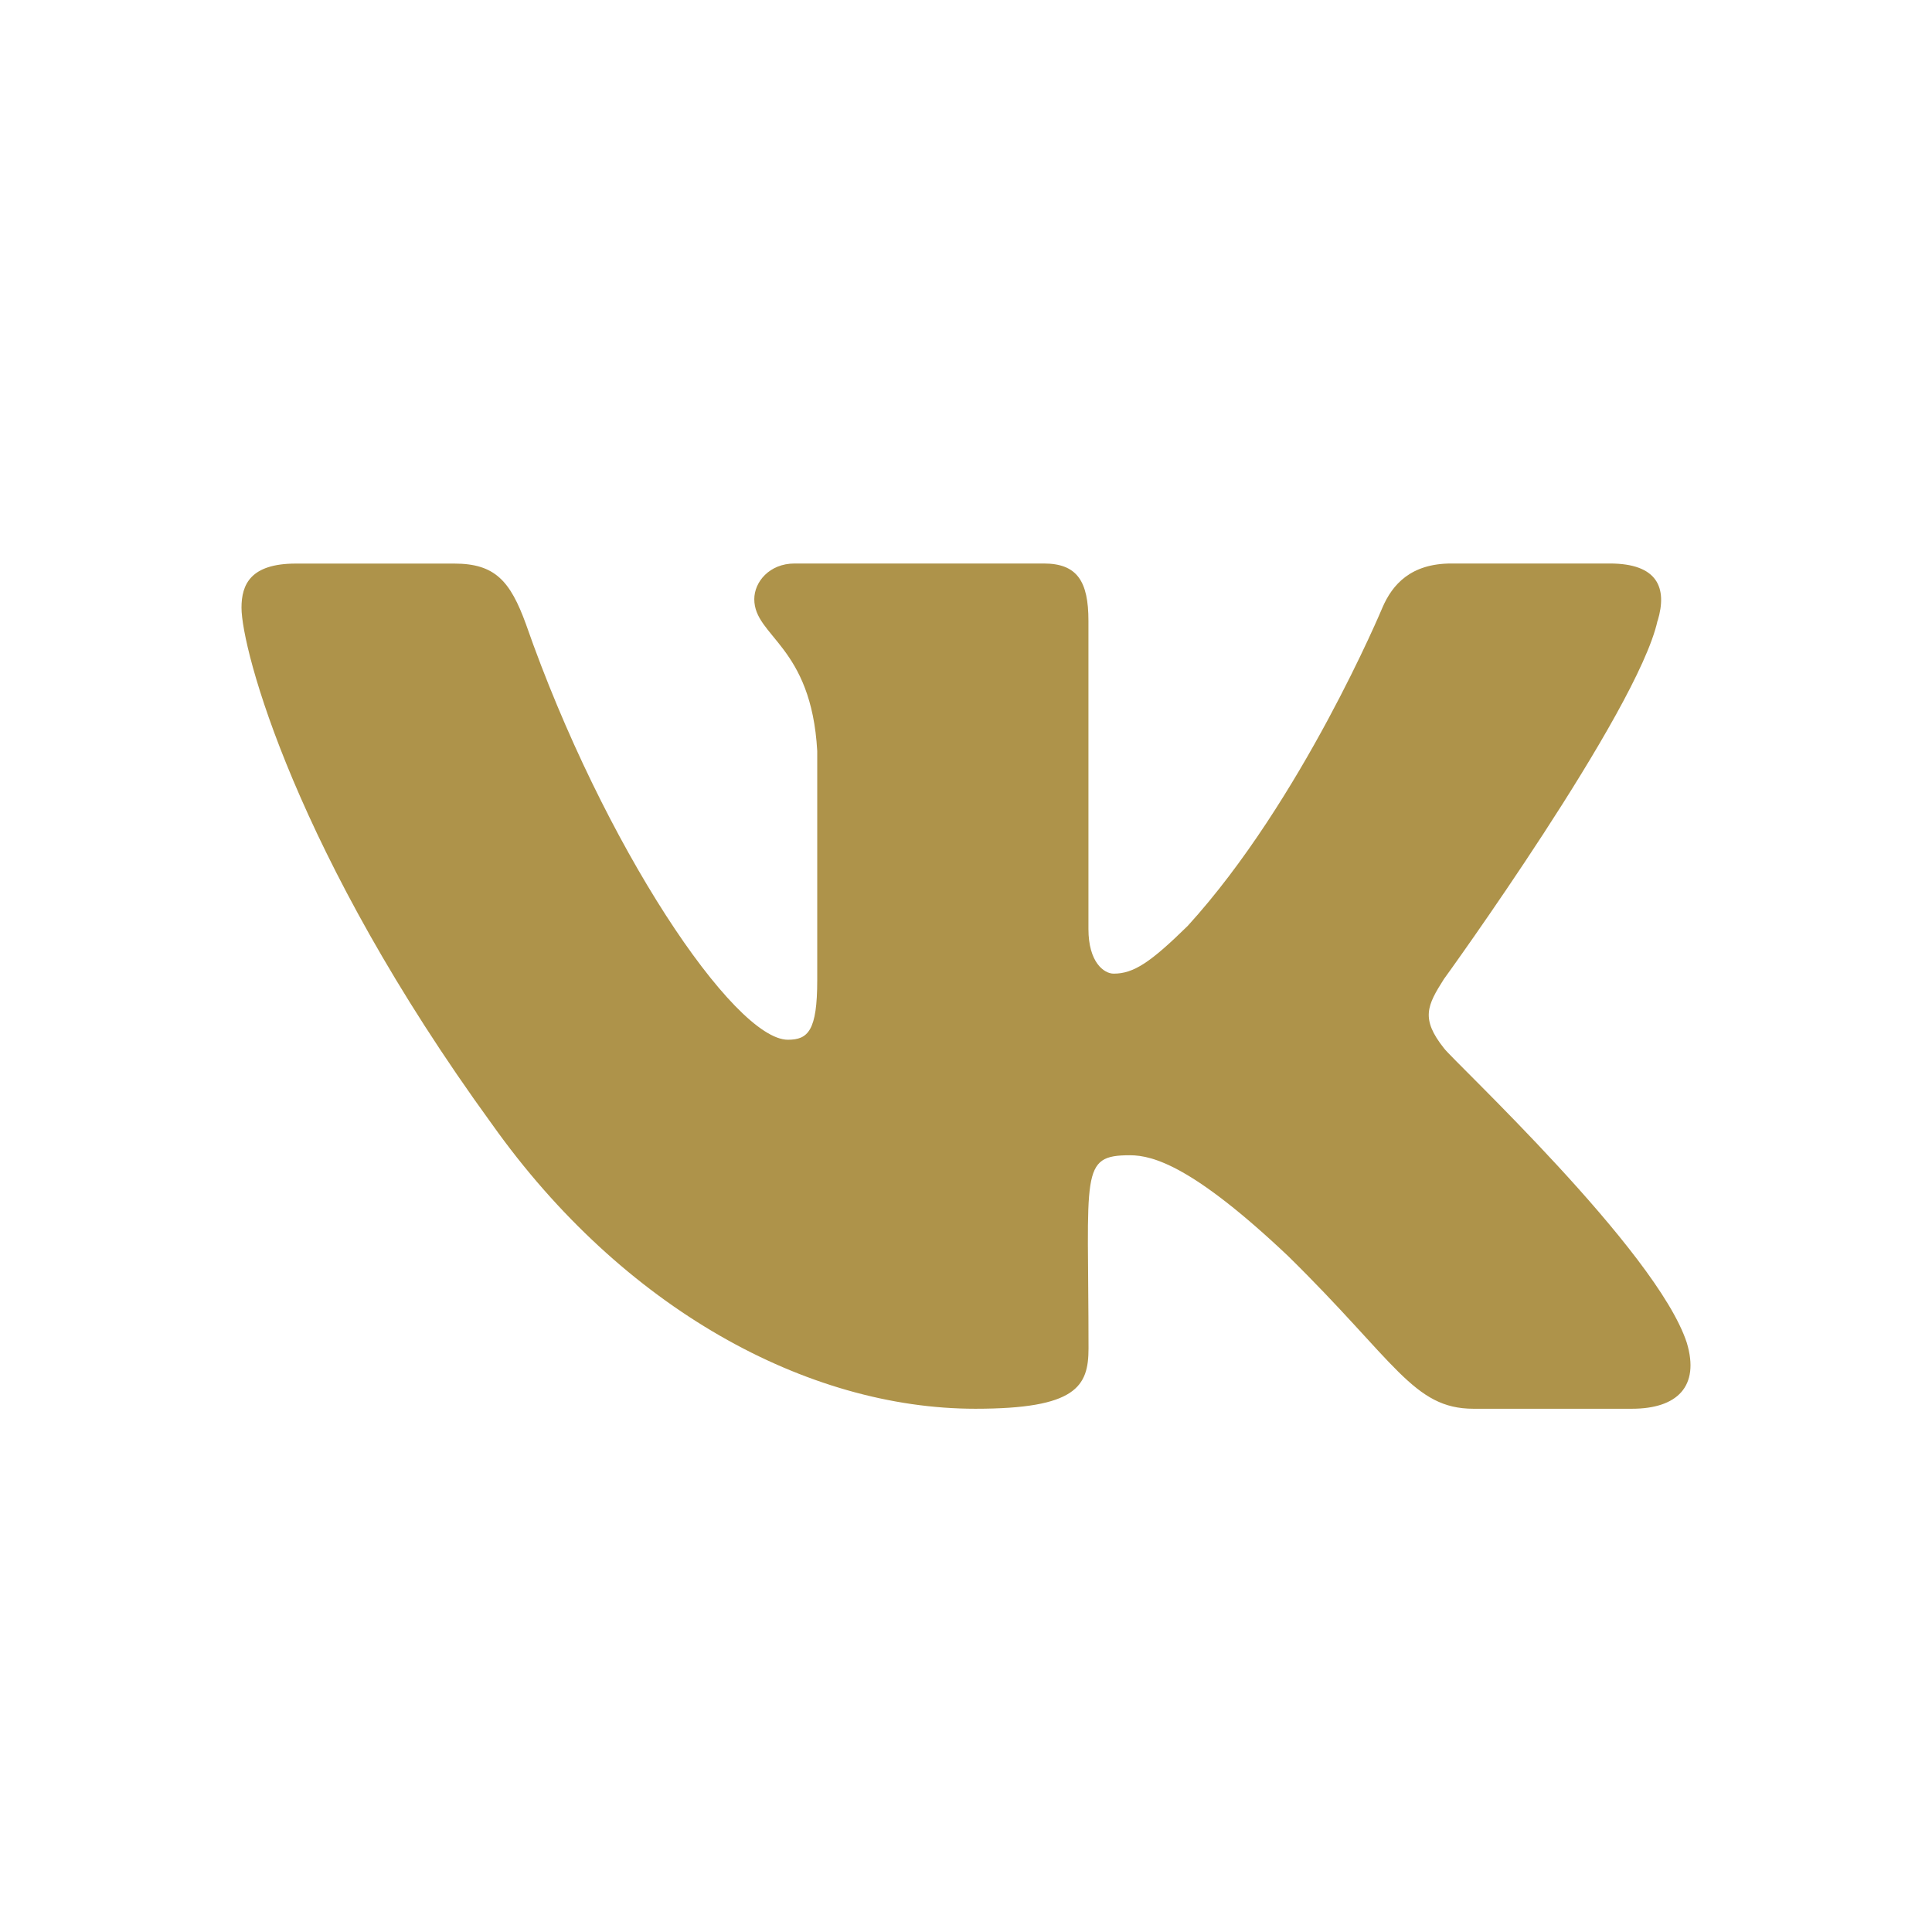 <?xml version="1.0" encoding="UTF-8"?> <svg xmlns="http://www.w3.org/2000/svg" width="24" height="24" viewBox="0 0 24 24" fill="none"> <path d="M17.937 13.021C17.646 12.654 17.729 12.49 17.937 12.162C17.941 12.158 20.343 8.838 20.59 7.713L20.592 7.712C20.715 7.302 20.592 7 19.997 7H18.029C17.528 7 17.297 7.259 17.173 7.548C17.173 7.548 16.171 9.947 14.754 11.502C14.296 11.951 14.085 12.095 13.835 12.095C13.712 12.095 13.521 11.951 13.521 11.541V7.712C13.521 7.22 13.38 7 12.966 7H9.871C9.557 7 9.37 7.23 9.37 7.443C9.37 7.91 10.079 8.017 10.152 9.33V12.177C10.152 12.802 10.039 12.916 9.788 12.916C9.119 12.916 7.495 10.508 6.533 7.752C6.338 7.217 6.149 7.001 5.644 7.001H3.675C3.113 7.001 3 7.26 3 7.549C3 8.061 3.669 10.604 6.111 13.964C7.739 16.258 10.031 17.5 12.116 17.5C13.369 17.5 13.522 17.224 13.522 16.75C13.522 14.558 13.409 14.351 14.037 14.351C14.328 14.351 14.829 14.495 15.999 15.601C17.336 16.913 17.556 17.5 18.304 17.5H20.272C20.833 17.5 21.118 17.224 20.954 16.68C20.58 15.534 18.051 13.179 17.937 13.021Z" fill="#AE934A"></path> </svg> 